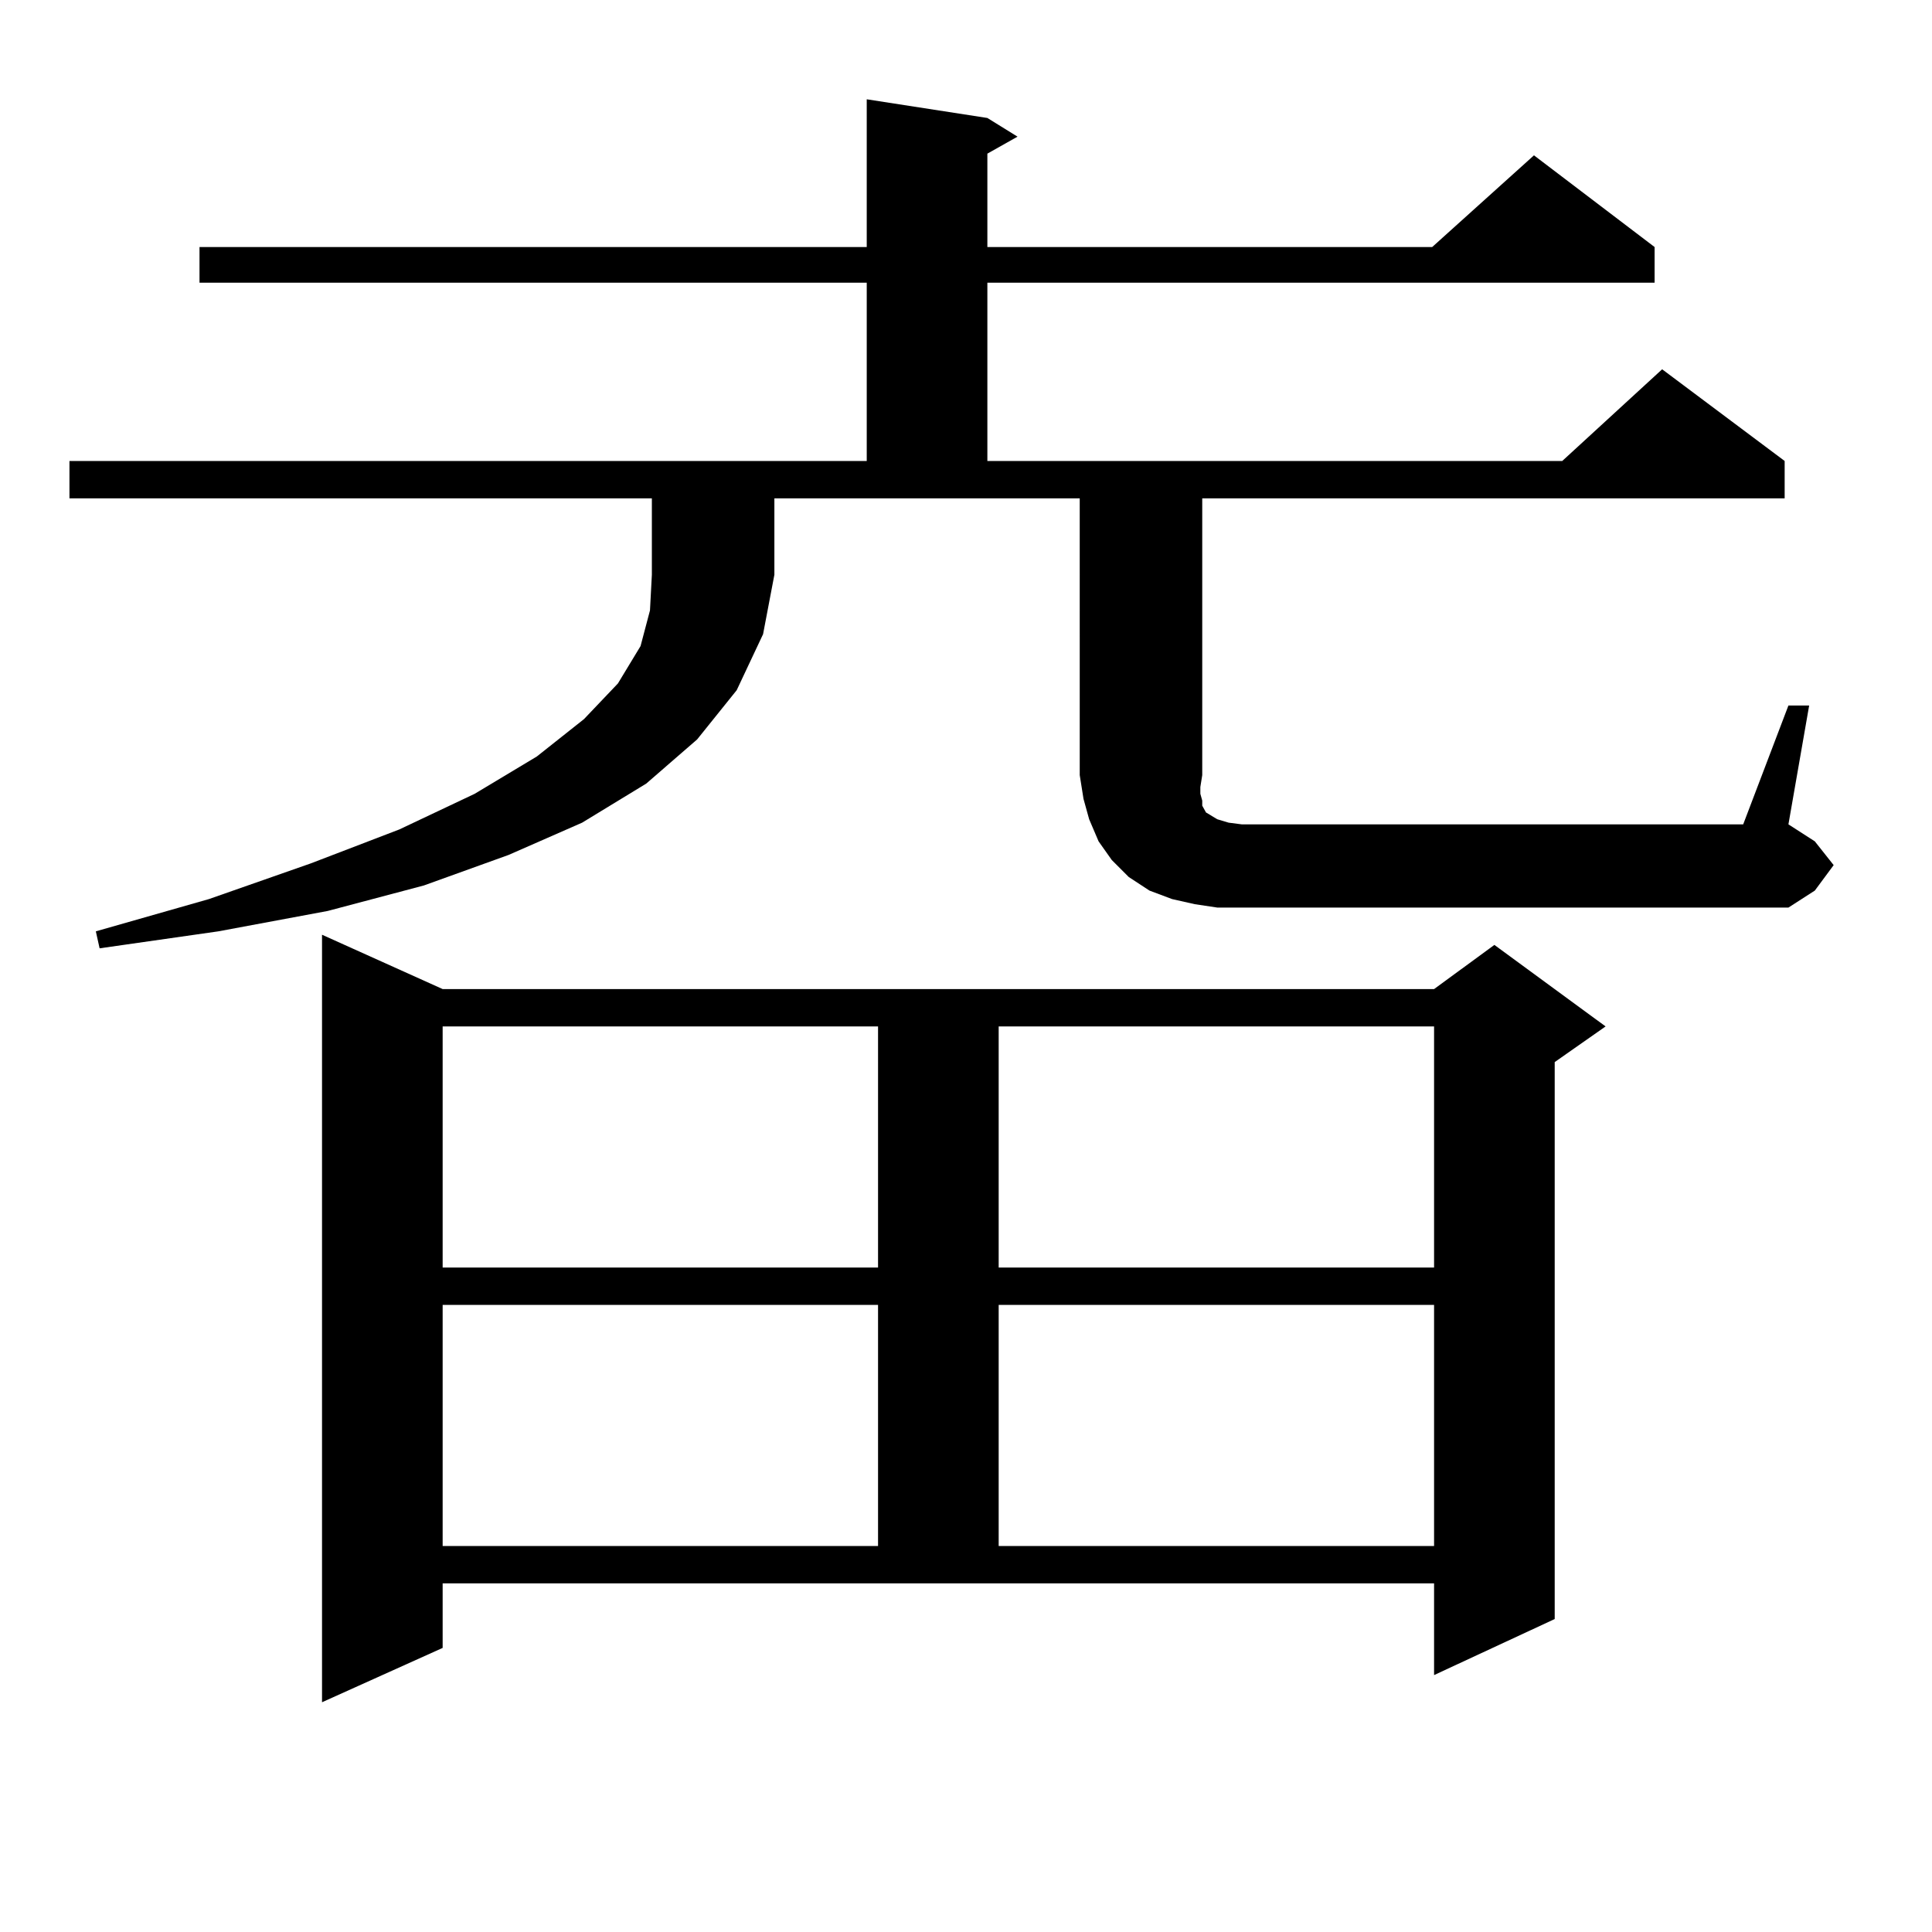 <?xml version="1.0" encoding="utf-8"?>
<!-- Generator: Adobe Illustrator 16.0.0, SVG Export Plug-In . SVG Version: 6.00 Build 0)  -->
<!DOCTYPE svg PUBLIC "-//W3C//DTD SVG 1.1//EN" "http://www.w3.org/Graphics/SVG/1.1/DTD/svg11.dtd">
<svg version="1.1" id="图层_1" xmlns="http://www.w3.org/2000/svg" xmlns:xlink="http://www.w3.org/1999/xlink" x="0px" y="0px"
	 width="1000px" height="1000px" viewBox="0 0 1000 1000" enable-background="new 0 0 1000 1000" xml:space="preserve">
<path d="M35.95,257.938v-19.336h412.673v-92.285H103.266v-18.457h345.357V51.395l62.438,9.668l15.609,9.668l-15.609,8.789v48.34
	h230.238l52.682-47.461l62.438,47.461v18.457H511.061v92.285h297.554l51.706-47.461l63.413,47.461v19.336H622.277v143.262
	l-0.976,6.152v3.516l0.976,3.516v2.637l0.976,1.758l0.976,1.758l2.927,1.758l2.927,1.758l5.854,1.758l6.829,0.879h259.506
	l23.414-61.523h10.731l-10.731,61.523l13.658,8.789l9.756,12.305l-9.756,13.184l-13.658,8.789h-282.92h-12.683l-11.707-1.758
	l-11.707-2.637l-11.707-4.395l-10.731-7.031l-8.78-8.789l-6.829-9.668l-4.878-11.426l-2.927-10.547l-1.951-12.305V257.938H400.819
	v39.551l-5.854,30.762l-13.658,29.004l-20.487,25.488l-26.341,22.852l-33.17,20.215l-38.048,16.699l-43.901,15.82l-49.755,13.184
	l-56.584,10.547l-61.462,8.789l-1.951-8.789l58.535-16.699l52.682-18.457l45.853-17.578l39.023-18.457l32.194-19.336l24.39-19.336
	l17.561-18.457l11.707-19.336l4.878-18.457l0.976-18.457v-39.551H35.95z M229.116,852.957l-62.438,28.125V483.816l62.438,28.125
	h513.158l31.219-22.852l57.56,42.188l-26.341,18.457v288.281l-62.438,29.004v-47.461H229.116V852.957z M229.116,531.277v124.805
	h225.36V531.277H229.116z M229.116,675.418v124.805h225.36V675.418H229.116z M516.914,531.277v124.805h225.36V531.277H516.914z
	 M516.914,675.418v124.805h225.36V675.418H516.914z"/>
</svg>
